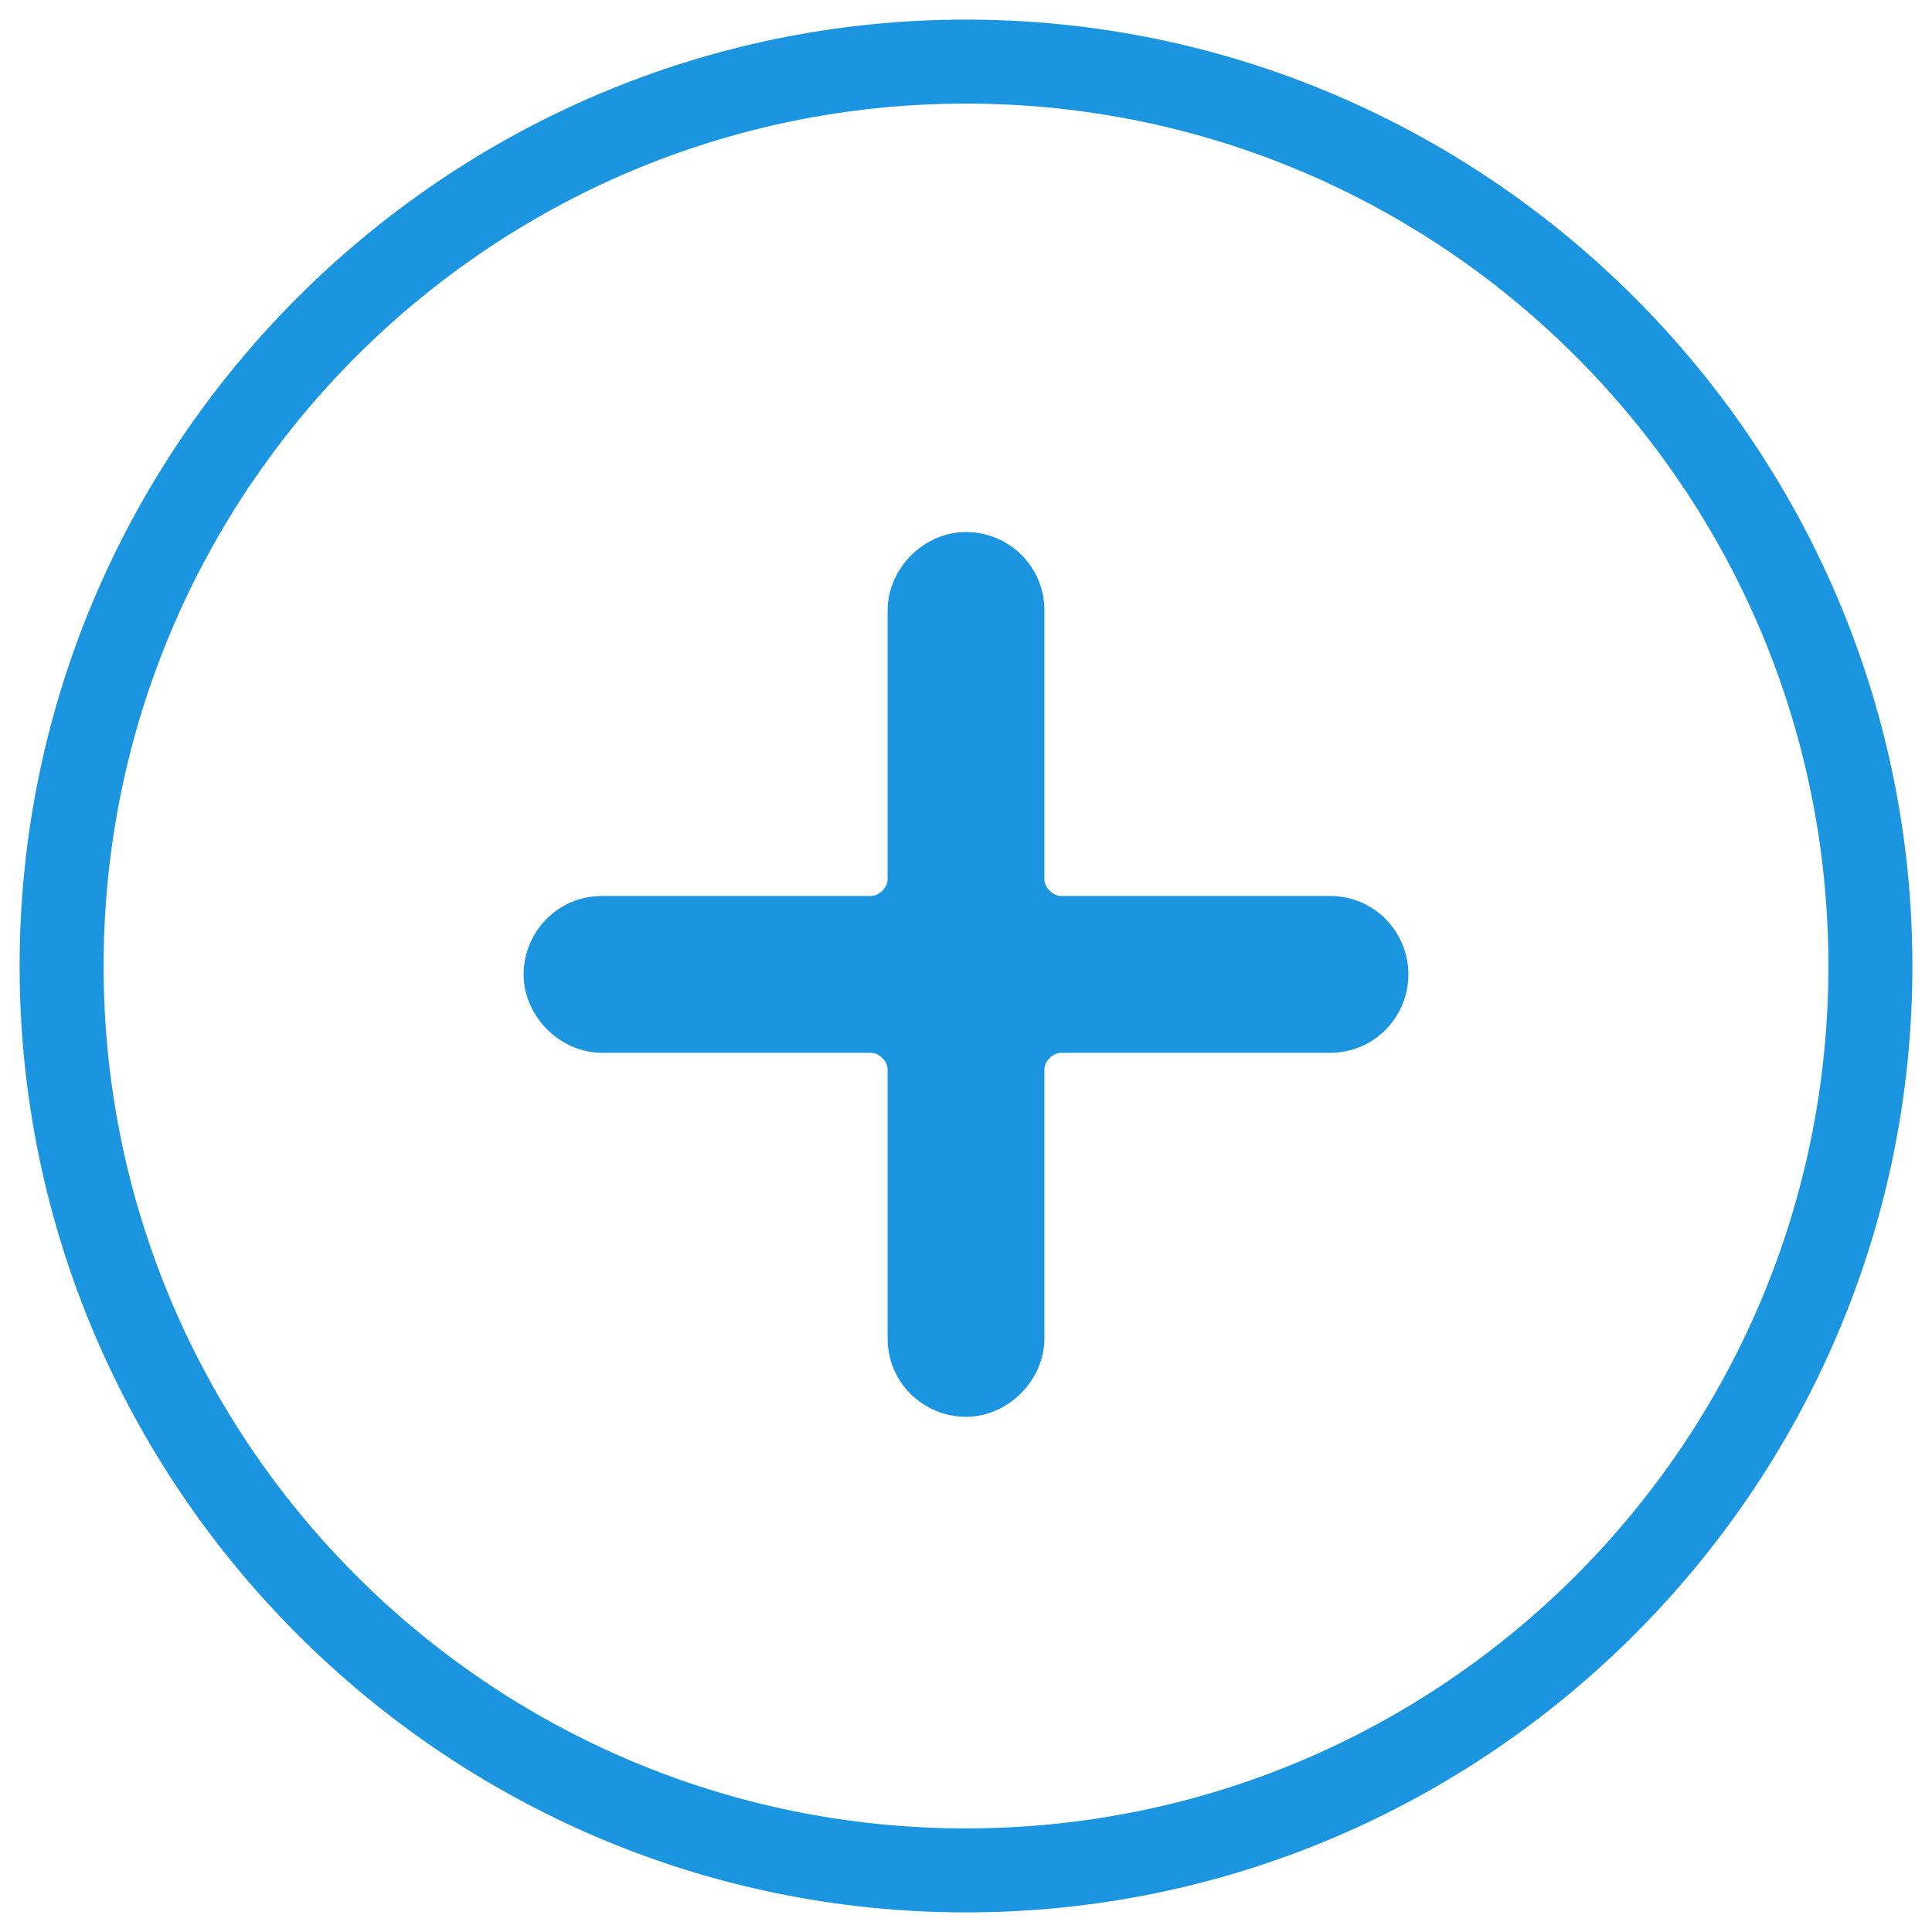 <?xml version="1.0" encoding="utf-8"?>
<!-- Generator: Adobe Illustrator 23.1.1, SVG Export Plug-In . SVG Version: 6.00 Build 0)  -->
<svg version="1.1" id="Warstwa_1" xmlns="http://www.w3.org/2000/svg" xmlns:xlink="http://www.w3.org/1999/xlink" x="0px" y="0px"
	 viewBox="0 0 69 69" style="enable-background:new 0 0 69 69;" xml:space="preserve">
<style type="text/css">
	.st0{fill:#1B95E0;}
</style>
<g>
	<g>
		<g>
			<g>
				<path class="st0" d="M34.5,3.7c17,0,30.8,13.8,30.8,30.8S51.5,65.3,34.5,65.3S3.7,51.5,3.7,34.5S17.5,3.7,34.5,3.7 M34.5,0.7
					C15.9,0.7,0.7,15.9,0.7,34.5s15.2,33.8,33.8,33.8s33.8-15.2,33.8-33.8S53.1,0.7,34.5,0.7L34.5,0.7z"/>
			</g>
		</g>
	</g>
	<g>
		<path class="st0" d="M47.5,32h-9.6c-0.3,0-0.6-0.3-0.6-0.6v-9.6c0-1.6-1.3-2.8-2.8-2.8s-2.8,1.3-2.8,2.8v9.6
			c0,0.3-0.3,0.6-0.6,0.6h-9.6c-1.6,0-2.8,1.3-2.8,2.8s1.3,2.8,2.8,2.8h9.6c0.3,0,0.6,0.3,0.6,0.6v9.6c0,1.6,1.3,2.8,2.8,2.8
			s2.8-1.3,2.8-2.8v-9.6c0-0.3,0.3-0.6,0.6-0.6h9.6c1.6,0,2.8-1.3,2.8-2.8S49.1,32,47.5,32z"/>
	</g>
</g>
</svg>
